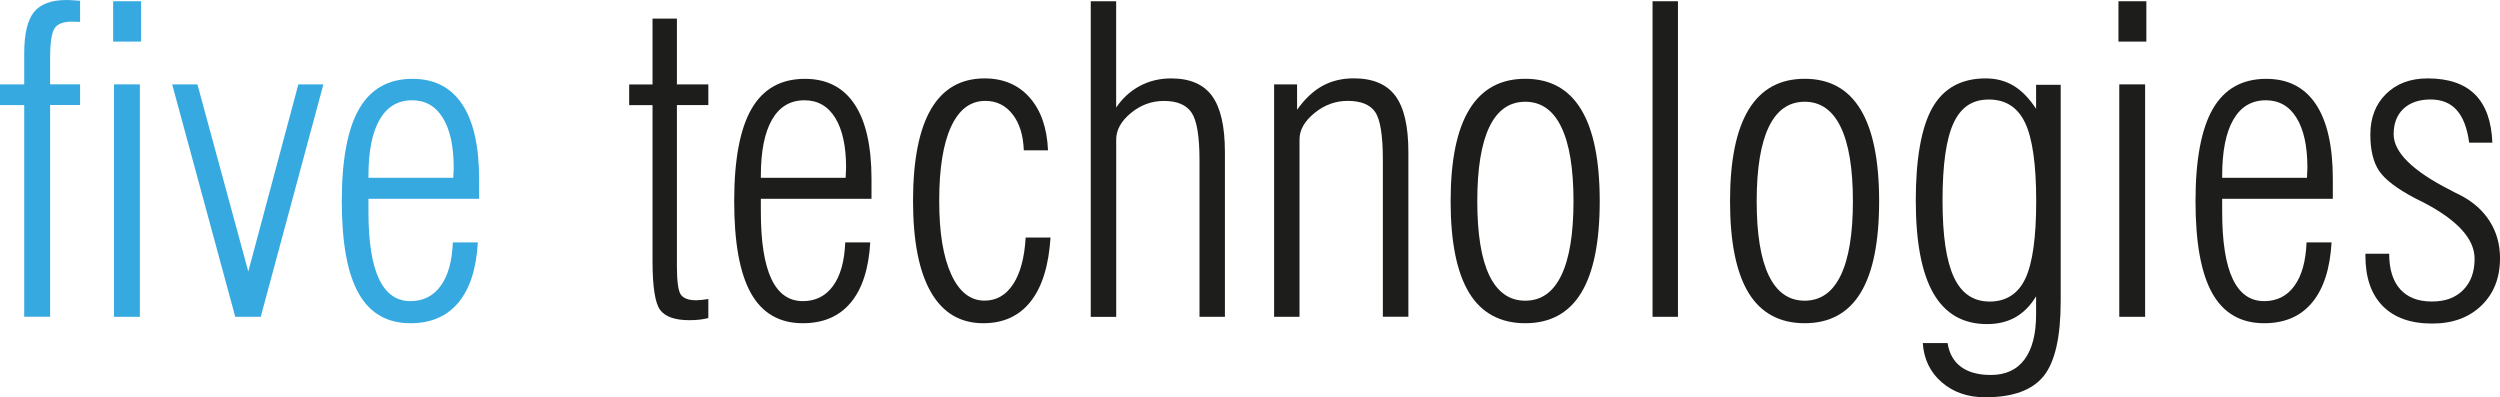 <?xml version="1.0" encoding="UTF-8"?><svg id="Layer_1" xmlns="http://www.w3.org/2000/svg" viewBox="0 0 460.44 73.16"><defs><style>.cls-1{fill:#36a9e1;}.cls-1,.cls-2{stroke-width:0px;}.cls-2{fill:#1d1d1b;}</style></defs><path class="cls-1" d="M4.46,58.35V19.35H0v-3.81h4.46v-5.71c0-3.58.6-6.11,1.79-7.6,1.19-1.49,3.2-2.23,6.02-2.23.43,0,1.12.04,2.06.11.2.03.34.04.42.04v3.88c-.18,0-.38,0-.61-.02-.23-.01-.55-.02-.95-.02-1.52,0-2.57.4-3.12,1.2-.56.8-.84,2.66-.84,5.58v4.76h5.52v3.81h-5.52v39h-4.76Z"/><path class="cls-1" d="M20.84,7.66V.23h5.14v7.43h-5.14ZM21,58.35V15.54h4.76v42.81h-4.76Z"/><path class="cls-1" d="M43.33,58.35L31.71,15.54h4.65l9.37,34.47,9.22-34.47h4.61l-11.54,42.81h-4.68Z"/><path class="cls-1" d="M88.01,44.64c-.28,4.85-1.47,8.54-3.58,11.08-2.11,2.54-5.05,3.81-8.84,3.81-4.29,0-7.47-1.83-9.54-5.5-2.07-3.67-3.1-9.32-3.1-16.97s1.07-13.34,3.2-17.02c2.13-3.68,5.41-5.52,9.83-5.52,4.01,0,7.06,1.56,9.14,4.68,2.08,3.12,3.12,7.72,3.12,13.79v3.62h-20.38v2.4c0,5.51.65,9.63,1.94,12.36,1.29,2.73,3.22,4.09,5.79,4.09,2.36,0,4.22-.94,5.58-2.82s2.1-4.54,2.23-8h4.61ZM67.86,32.75h15.62c0-.2.01-.52.04-.95.02-.43.04-.74.04-.91,0-3.96-.67-7.02-2-9.18-1.33-2.16-3.22-3.24-5.66-3.24-2.62,0-4.61,1.19-5.98,3.56-1.37,2.37-2.06,5.82-2.06,10.34v.38Z"/><path class="cls-2" d="M130.47,58.58c-.53.13-1.07.22-1.62.29-.55.06-1.17.1-1.89.1-2.62,0-4.4-.62-5.35-1.85-.95-1.23-1.43-4.25-1.43-9.04v-28.72h-4.3v-3.81h4.3V3.43h4.49v12.11h5.79v3.81h-5.79v29.63c0,2.87.25,4.64.74,5.31.5.67,1.43,1.01,2.8,1.01.28,0,.61-.02.99-.06s.8-.09,1.26-.17v3.5Z"/><path class="cls-2" d="M160.28,44.64c-.28,4.85-1.47,8.54-3.58,11.08-2.11,2.54-5.05,3.81-8.84,3.81-4.29,0-7.47-1.83-9.54-5.5-2.07-3.67-3.1-9.32-3.1-16.97s1.07-13.34,3.2-17.02c2.13-3.68,5.41-5.52,9.83-5.52,4.01,0,7.06,1.56,9.14,4.68,2.08,3.12,3.12,7.72,3.12,13.79v3.62h-20.38v2.4c0,5.51.65,9.63,1.94,12.36,1.29,2.73,3.22,4.09,5.79,4.09,2.36,0,4.22-.94,5.58-2.82,1.36-1.88,2.1-4.54,2.23-8h4.61ZM140.13,32.75h15.62c0-.2.01-.52.04-.95.02-.43.04-.74.04-.91,0-3.96-.67-7.02-2-9.18-1.33-2.16-3.22-3.24-5.66-3.24-2.62,0-4.61,1.19-5.98,3.56-1.37,2.37-2.06,5.82-2.06,10.34v.38Z"/><path class="cls-2" d="M193.48,43.76c-.33,5.18-1.55,9.1-3.66,11.77-2.11,2.67-5.01,4-8.72,4-4.24,0-7.46-1.91-9.65-5.73-2.2-3.82-3.29-9.43-3.29-16.81s1.1-13.12,3.31-16.89,5.5-5.66,9.86-5.66c3.45,0,6.22,1.17,8.3,3.52,2.08,2.35,3.21,5.59,3.39,9.73h-4.46c-.1-2.79-.79-5.01-2.08-6.65-1.28-1.64-2.95-2.46-5.01-2.46-2.74,0-4.84,1.58-6.3,4.74-1.46,3.16-2.19,7.71-2.19,13.65s.74,10.33,2.21,13.56c1.47,3.22,3.52,4.84,6.13,4.84,2.21,0,3.97-1.02,5.29-3.05,1.32-2.03,2.08-4.89,2.29-8.57h4.57Z"/><path class="cls-2" d="M200.89,58.35V.23h4.68v19.58c1.17-1.73,2.62-3.05,4.36-3.98,1.74-.93,3.66-1.39,5.77-1.39,3.45,0,5.97,1.08,7.54,3.24,1.57,2.16,2.36,5.6,2.36,10.32v30.35h-4.68v-28.87c0-4.37-.48-7.27-1.45-8.72-.97-1.45-2.67-2.17-5.1-2.17-2.26,0-4.29.74-6.09,2.23-1.8,1.49-2.7,3.1-2.7,4.86v32.68h-4.68Z"/><path class="cls-2" d="M254.69,58.35v-28.87c0-4.52-.47-7.46-1.41-8.84s-2.63-2.06-5.07-2.06c-2.26,0-4.3.75-6.13,2.25-1.83,1.5-2.74,3.11-2.74,4.84v32.68h-4.68V15.54h4.23v4.68c1.42-2.01,2.98-3.47,4.67-4.4,1.69-.93,3.61-1.39,5.77-1.39,3.5,0,6.06,1.07,7.66,3.22,1.6,2.15,2.4,5.59,2.4,10.34v30.35h-4.68Z"/><path class="cls-2" d="M267.17,37.06c0-7.52,1.15-13.15,3.45-16.91,2.3-3.76,5.73-5.64,10.3-5.64s8,1.88,10.28,5.64c2.29,3.76,3.43,9.39,3.43,16.91s-1.14,13.14-3.41,16.87-5.71,5.6-10.3,5.6-8.07-1.87-10.34-5.6-3.41-9.36-3.41-16.87ZM272.08,37.06c0,6.04.74,10.61,2.23,13.69,1.49,3.08,3.69,4.63,6.61,4.63s5.13-1.55,6.63-4.65,2.25-7.66,2.25-13.67-.75-10.57-2.25-13.67c-1.5-3.1-3.71-4.65-6.63-4.65s-5.12,1.54-6.61,4.63c-1.48,3.08-2.23,7.65-2.23,13.69Z"/><path class="cls-2" d="M304.36,58.35V.23h4.68v58.12h-4.68Z"/><path class="cls-2" d="M318.63,37.06c0-7.52,1.15-13.15,3.45-16.91,2.3-3.76,5.73-5.64,10.3-5.64s8,1.88,10.28,5.64c2.29,3.76,3.43,9.39,3.43,16.91s-1.14,13.14-3.41,16.87-5.71,5.6-10.3,5.6-8.07-1.87-10.34-5.6-3.41-9.36-3.41-16.87ZM323.54,37.06c0,6.04.74,10.61,2.23,13.69,1.49,3.08,3.69,4.63,6.61,4.63s5.13-1.55,6.63-4.65,2.25-7.66,2.25-13.67-.75-10.57-2.25-13.67c-1.5-3.1-3.71-4.65-6.63-4.65s-5.12,1.54-6.61,4.63c-1.48,3.08-2.23,7.65-2.23,13.69Z"/><path class="cls-2" d="M375.02,54.54c-1.04,1.73-2.3,3.01-3.79,3.87-1.49.85-3.24,1.28-5.28,1.28-4.39,0-7.67-1.88-9.85-5.64-2.17-3.76-3.26-9.47-3.26-17.14s1.03-13.52,3.08-17.1,5.32-5.37,9.79-5.37c1.93,0,3.64.45,5.14,1.35,1.5.9,2.88,2.32,4.15,4.25v-4.42h4.53v39.84c0,6.6-1.05,11.2-3.14,13.81-2.1,2.6-5.68,3.9-10.76,3.9-3.2,0-5.87-.92-8-2.76s-3.3-4.25-3.5-7.22h4.57c.3,1.93,1.13,3.39,2.48,4.38s3.17,1.49,5.48,1.49c2.72,0,4.79-.95,6.21-2.86s2.13-4.67,2.13-8.3v-3.35ZM375.02,37.06c0-6.75-.68-11.56-2.04-14.43-1.36-2.87-3.59-4.3-6.68-4.3s-5.17,1.45-6.51,4.36c-1.35,2.91-2.02,7.65-2.02,14.23s.7,11.13,2.09,14.13,3.59,4.49,6.59,4.49,5.24-1.41,6.57-4.23c1.33-2.82,2-7.57,2-14.24Z"/><path class="cls-2" d="M390.17,7.66V.23h5.14v7.43h-5.14ZM390.32,58.35V15.54h4.76v42.81h-4.76Z"/><path class="cls-2" d="M429.42,44.64c-.28,4.85-1.47,8.54-3.58,11.08s-5.05,3.81-8.84,3.81c-4.29,0-7.47-1.83-9.54-5.5-2.07-3.67-3.1-9.32-3.1-16.97s1.07-13.34,3.2-17.02c2.13-3.68,5.41-5.52,9.83-5.52,4.01,0,7.06,1.56,9.14,4.68s3.12,7.72,3.12,13.79v3.62h-20.38v2.4c0,5.51.65,9.63,1.94,12.36,1.29,2.73,3.22,4.09,5.79,4.09,2.36,0,4.22-.94,5.58-2.82,1.36-1.88,2.1-4.54,2.23-8h4.61ZM409.27,32.75h15.62c0-.2.01-.52.04-.95.03-.43.04-.74.04-.91,0-3.96-.67-7.02-2-9.18-1.33-2.16-3.22-3.24-5.66-3.24-2.62,0-4.61,1.19-5.98,3.56-1.37,2.37-2.06,5.82-2.06,10.34v.38Z"/><path class="cls-2" d="M435.65,46.73h4.38c0,2.84.67,5.02,2.02,6.53,1.35,1.51,3.29,2.27,5.83,2.27s4.36-.71,5.77-2.11c1.41-1.41,2.11-3.33,2.11-5.77,0-3.66-3.16-7.12-9.48-10.4-.63-.33-1.12-.57-1.45-.72-3.38-1.78-5.6-3.47-6.67-5.08-1.07-1.61-1.6-3.83-1.6-6.65,0-3.1.96-5.6,2.89-7.5s4.48-2.86,7.66-2.86c3.83,0,6.74.98,8.72,2.95,1.98,1.97,3.05,4.93,3.2,8.89h-4.27c-.36-2.69-1.12-4.69-2.29-6-1.17-1.31-2.78-1.96-4.84-1.96s-3.76.57-4.97,1.71c-1.21,1.14-1.81,2.7-1.81,4.68,0,3.33,3.47,6.75,10.4,10.28.81.43,1.43.75,1.87.95,2.36,1.22,4.17,2.82,5.43,4.82,1.26,1.99,1.89,4.26,1.89,6.8,0,3.61-1.14,6.51-3.43,8.72s-5.31,3.31-9.06,3.31c-3.96,0-7-1.08-9.12-3.24-2.12-2.16-3.18-5.24-3.18-9.25v-.38Z"/></svg>